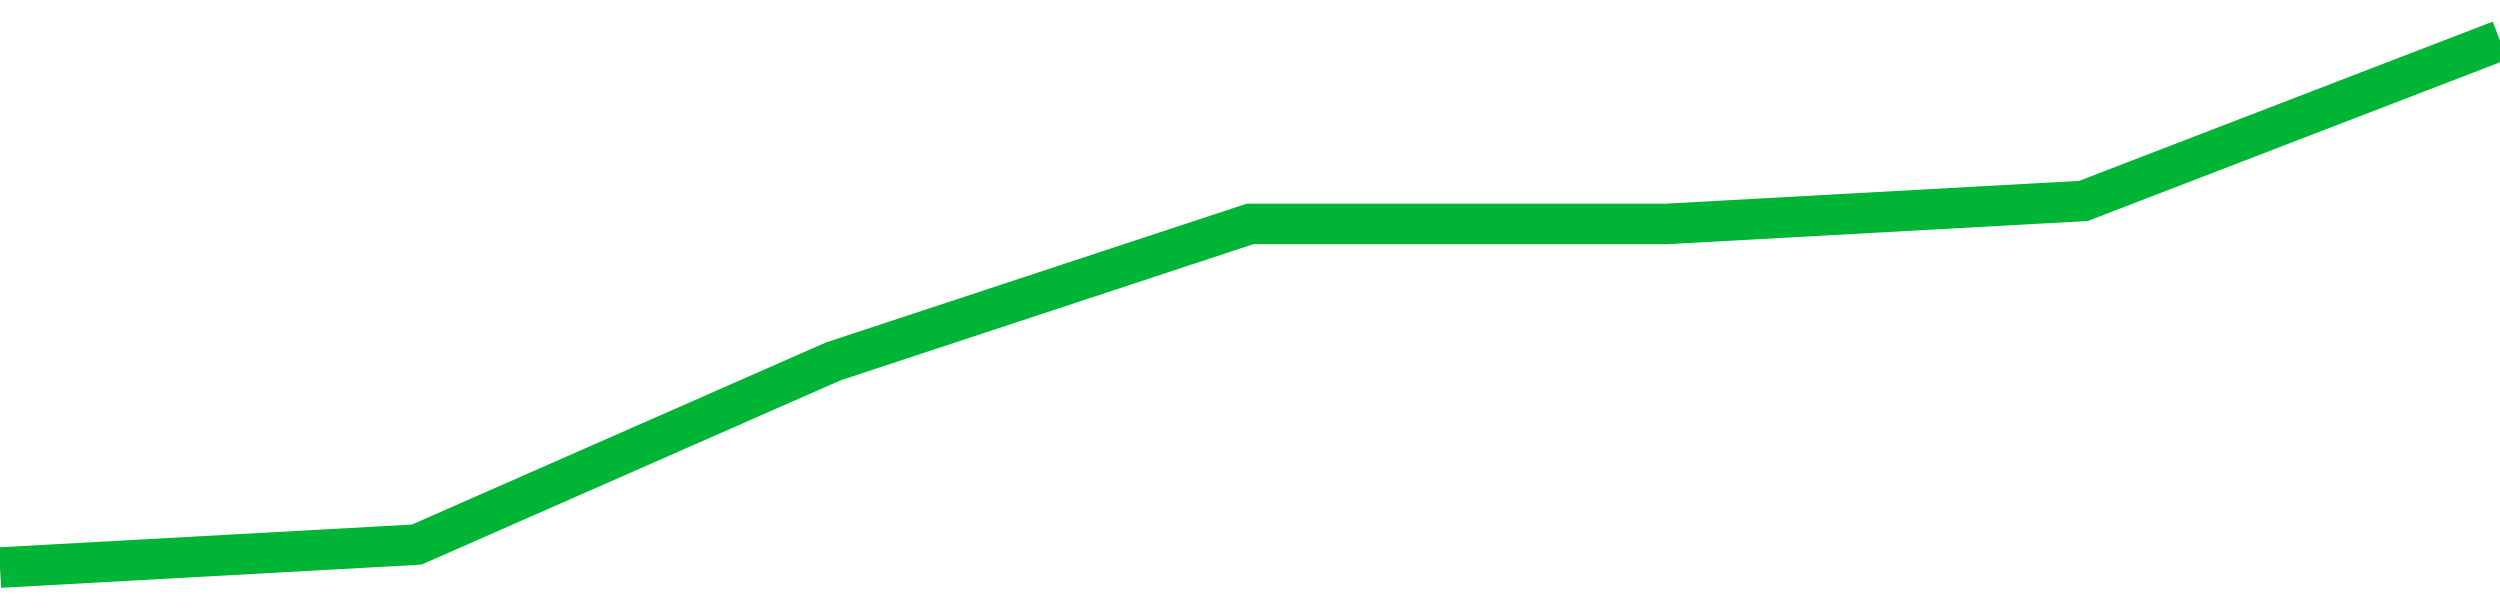 <!-- Generated with https://github.com/jxxe/sparkline/ --><svg viewBox="0 0 185 45" class="sparkline" xmlns="http://www.w3.org/2000/svg"><path class="sparkline--fill" d="M 0 42 L 0 42 L 30.833 40.3 L 61.667 26.74 L 92.5 16.57 L 123.333 16.57 L 154.167 14.87 L 185 3 V 45 L 0 45 Z" stroke="none" fill="none" ></path><path class="sparkline--line" d="M 0 42 L 0 42 L 30.833 40.3 L 61.667 26.74 L 92.5 16.57 L 123.333 16.57 L 154.167 14.87 L 185 3" fill="none" stroke-width="3" stroke="#00B436" ></path></svg>